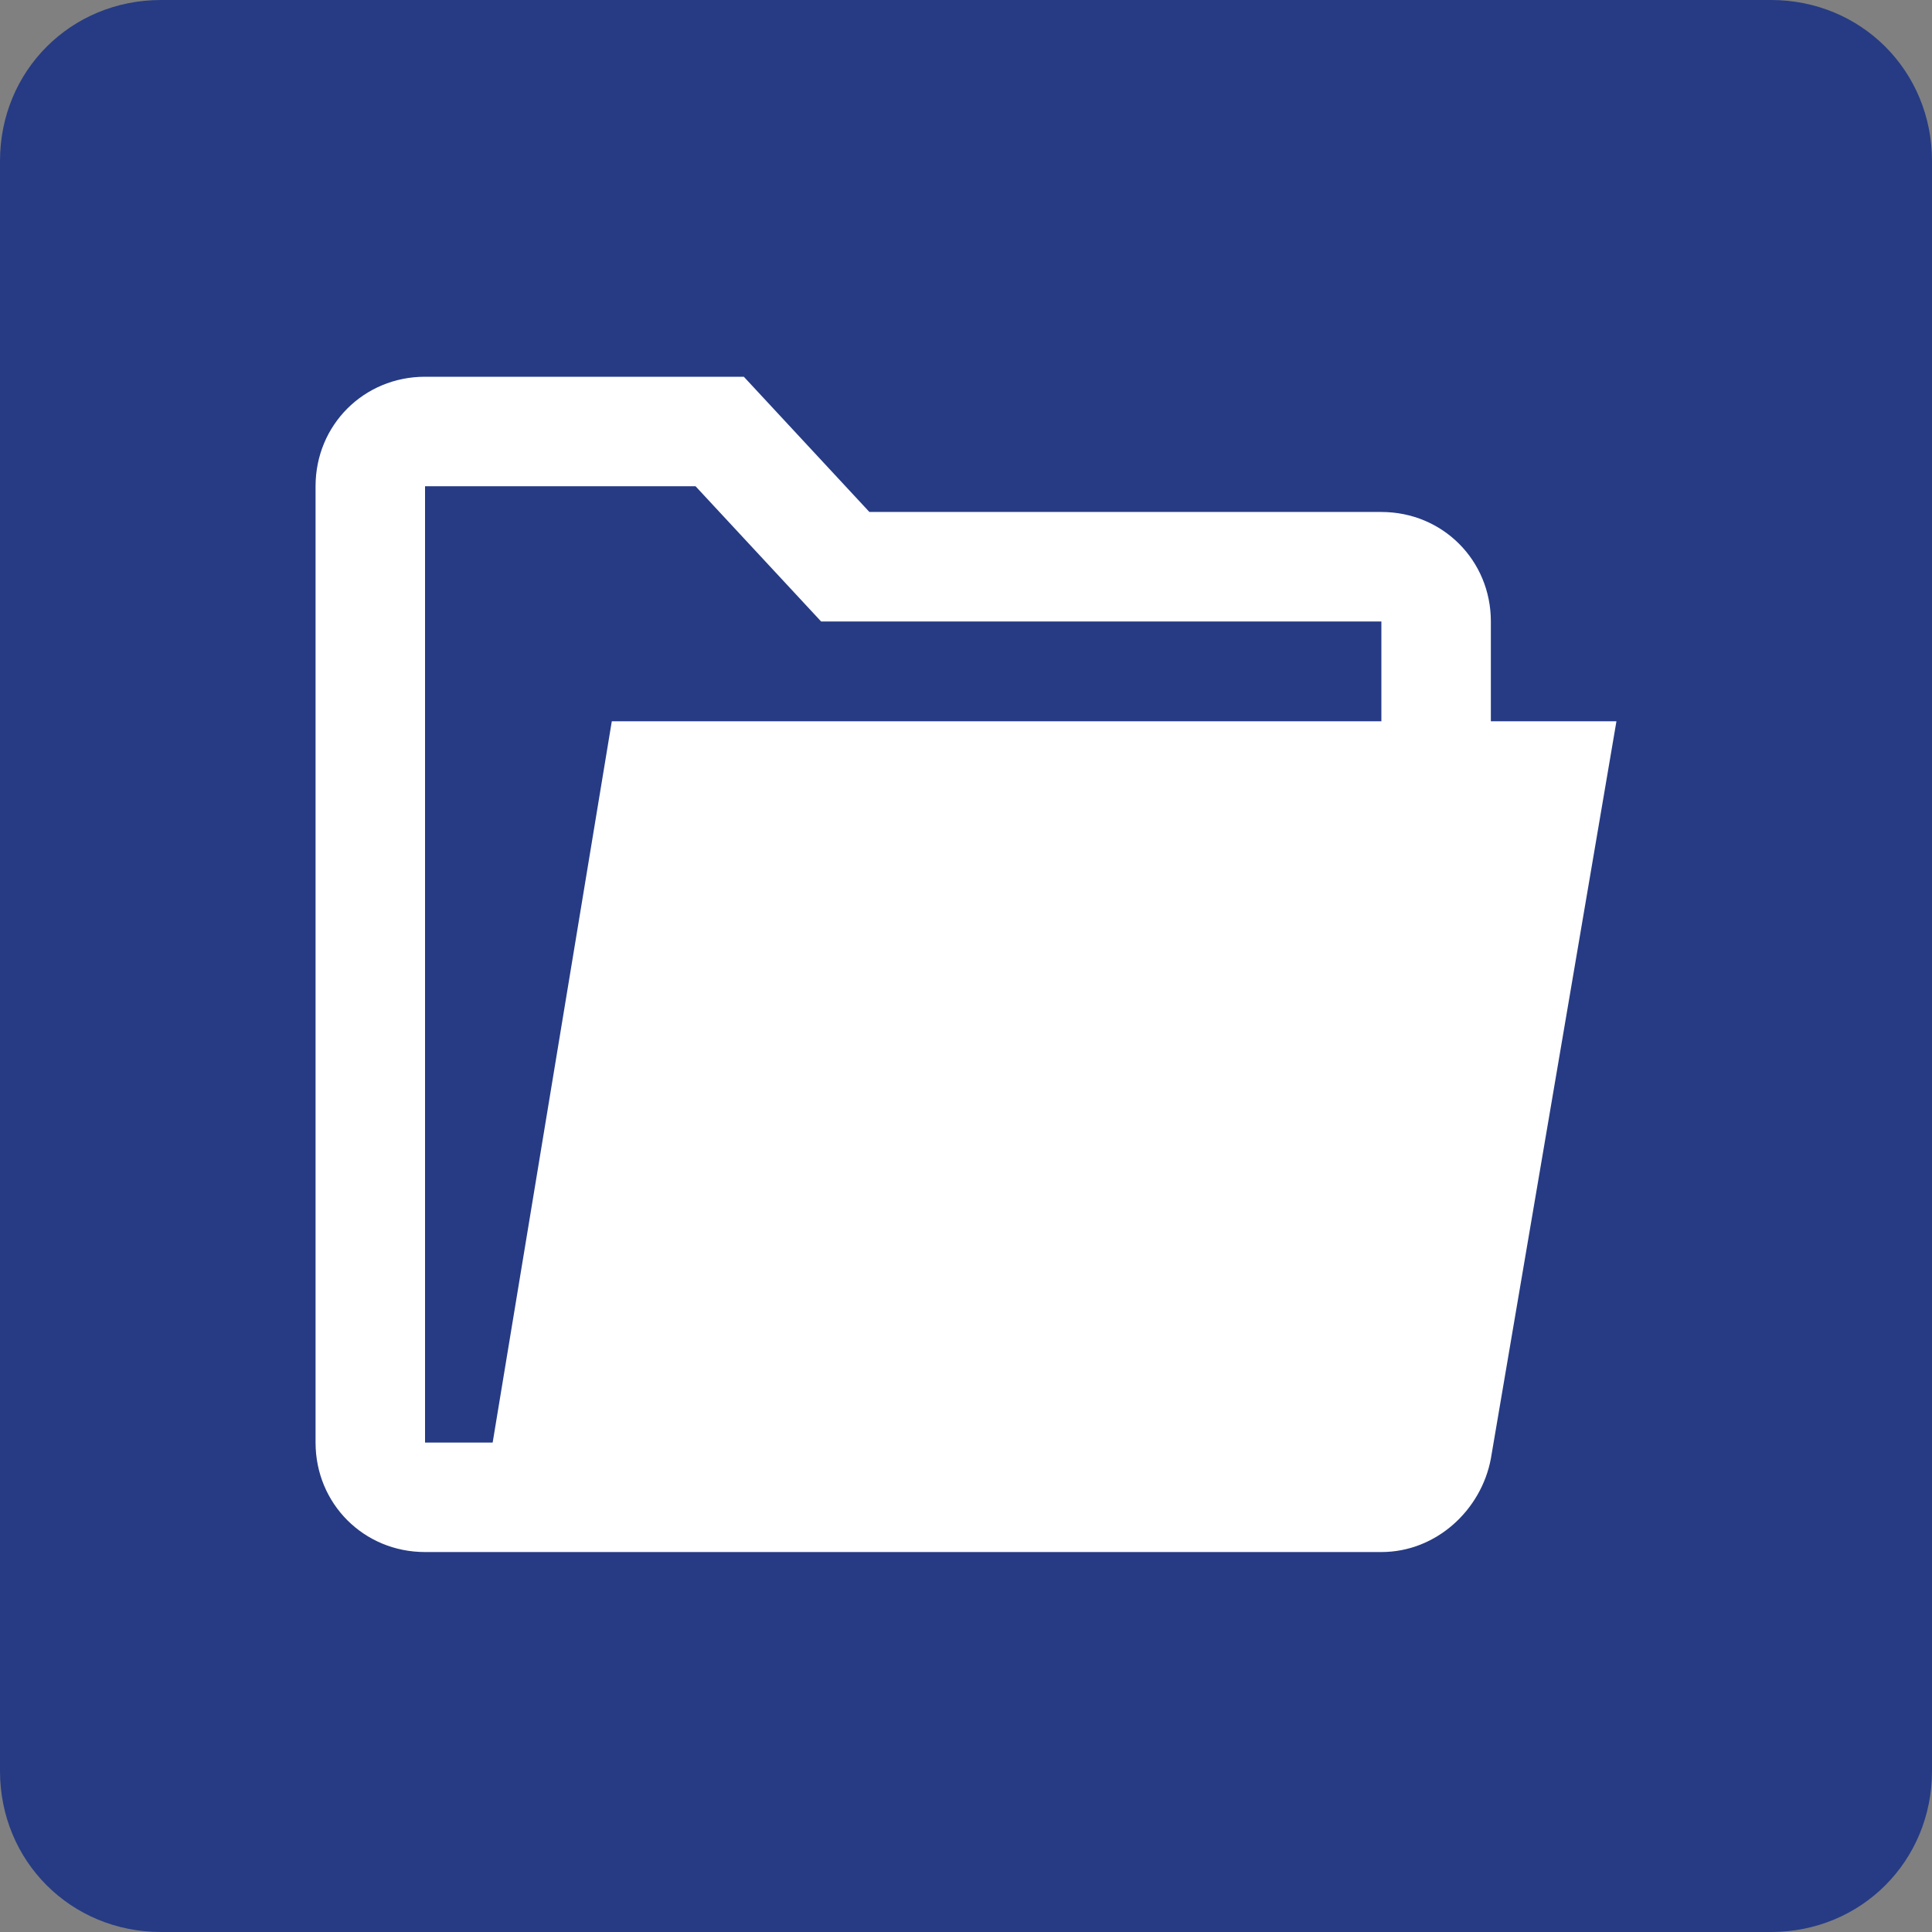 <?xml version="1.0" encoding="utf-8"?>
<!-- Generator: Adobe Illustrator 22.1.0, SVG Export Plug-In . SVG Version: 6.00 Build 0)  -->
<svg version="1.1" id="レイヤー_1" xmlns="http://www.w3.org/2000/svg" xmlns:xlink="http://www.w3.org/1999/xlink" x="0px"
	 y="0px" viewBox="0 0 60 60" style="enable-background:new 0 0 60 60;" xml:space="preserve">
<rect x="0" y="0" width="60" height="60" fill="#808080" stroke="none"/>
<style type="text/css">
	.st0{fill:#263B84;}
	.st1{fill:#FFFFFF;}
</style>
<path class="st0" d="M55,0H5C2.2,0,0,2.2,0,5v50c0,2.8,2.2,5,5,5h50c2.8,0,5-2.2,5-5V5C60,2.2,57.8,0,55,0z"/>
<path class="st1" d="M13.2,15.1h8.4l3.9,4.2h17.4v3.1H19l-3.7,22.4h-2.1V15.1z M50.2,22.4h-3.9v-3.1c0-1.9-1.5-3.4-3.4-3.4H27
	l-3.9-4.2h-9.9c-1.9,0-3.4,1.5-3.4,3.4v29.7c0,1.9,1.5,3.4,3.4,3.4h29.7c1.7,0,3.1-1.3,3.4-2.9L50.2,22.4z"/>
</svg>
